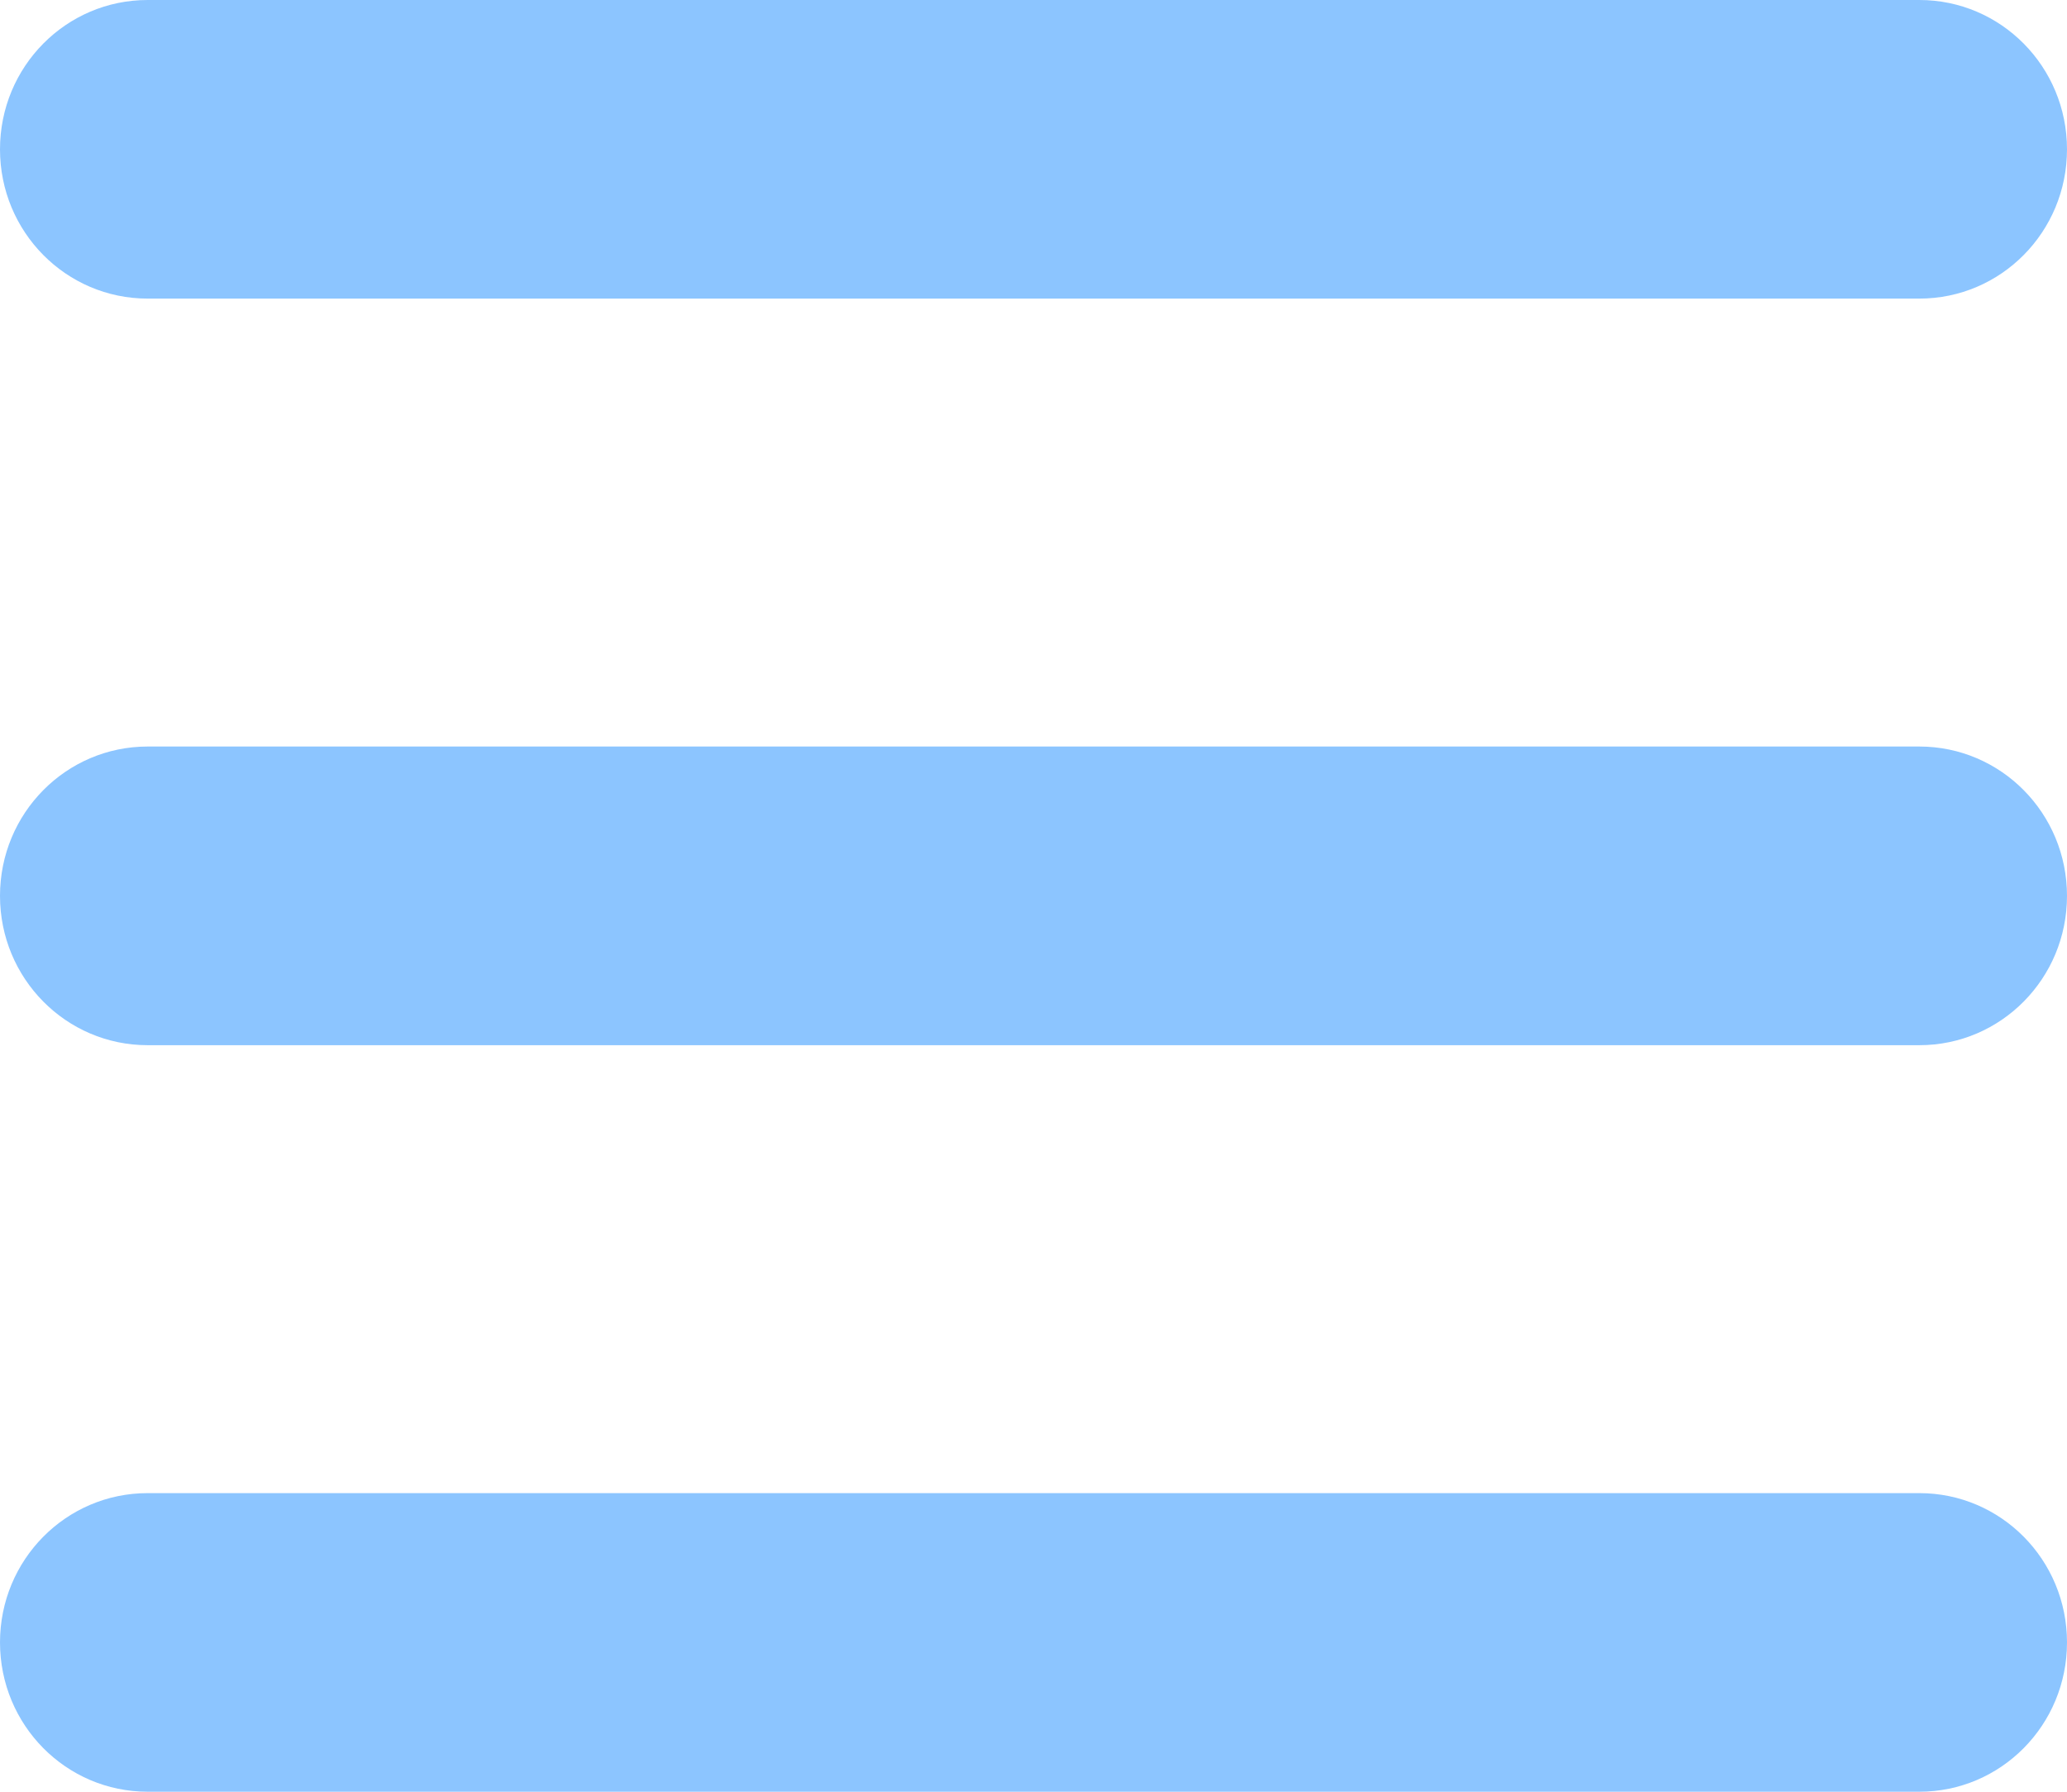 <?xml version="1.0" encoding="UTF-8" standalone="no"?><!DOCTYPE svg PUBLIC "-//W3C//DTD SVG 1.1//EN" "http://www.w3.org/Graphics/SVG/1.1/DTD/svg11.dtd"><svg width="100%" height="100%" viewBox="0 0 30 26" version="1.1" xmlns="http://www.w3.org/2000/svg" xmlns:xlink="http://www.w3.org/1999/xlink" xml:space="preserve" xmlns:serif="http://www.serif.com/" style="fill-rule:evenodd;clip-rule:evenodd;stroke-linejoin:round;stroke-miterlimit:2;"><path id="icon_menu_button" d="M0,2.167c0,-1.199 0.958,-2.167 2.143,-2.167l25.714,-0c1.185,-0 2.143,0.968 2.143,2.167c-0,1.198 -0.958,2.166 -2.143,2.166l-25.714,0c-1.185,0 -2.143,-0.968 -2.143,-2.166Zm-0,10.833c-0,-1.198 0.958,-2.167 2.143,-2.167l25.714,0c1.185,0 2.143,0.969 2.143,2.167c-0,1.198 -0.958,2.167 -2.143,2.167l-25.714,-0c-1.185,-0 -2.143,-0.969 -2.143,-2.167Zm30,10.833c0,1.199 -0.958,2.167 -2.143,2.167l-25.714,-0c-1.185,-0 -2.143,-0.968 -2.143,-2.167c0,-1.198 0.958,-2.166 2.143,-2.166l25.714,-0c1.185,-0 2.143,0.968 2.143,2.166Z" style="fill:#8cc5ff;fill-rule:nonzero;"/></svg>